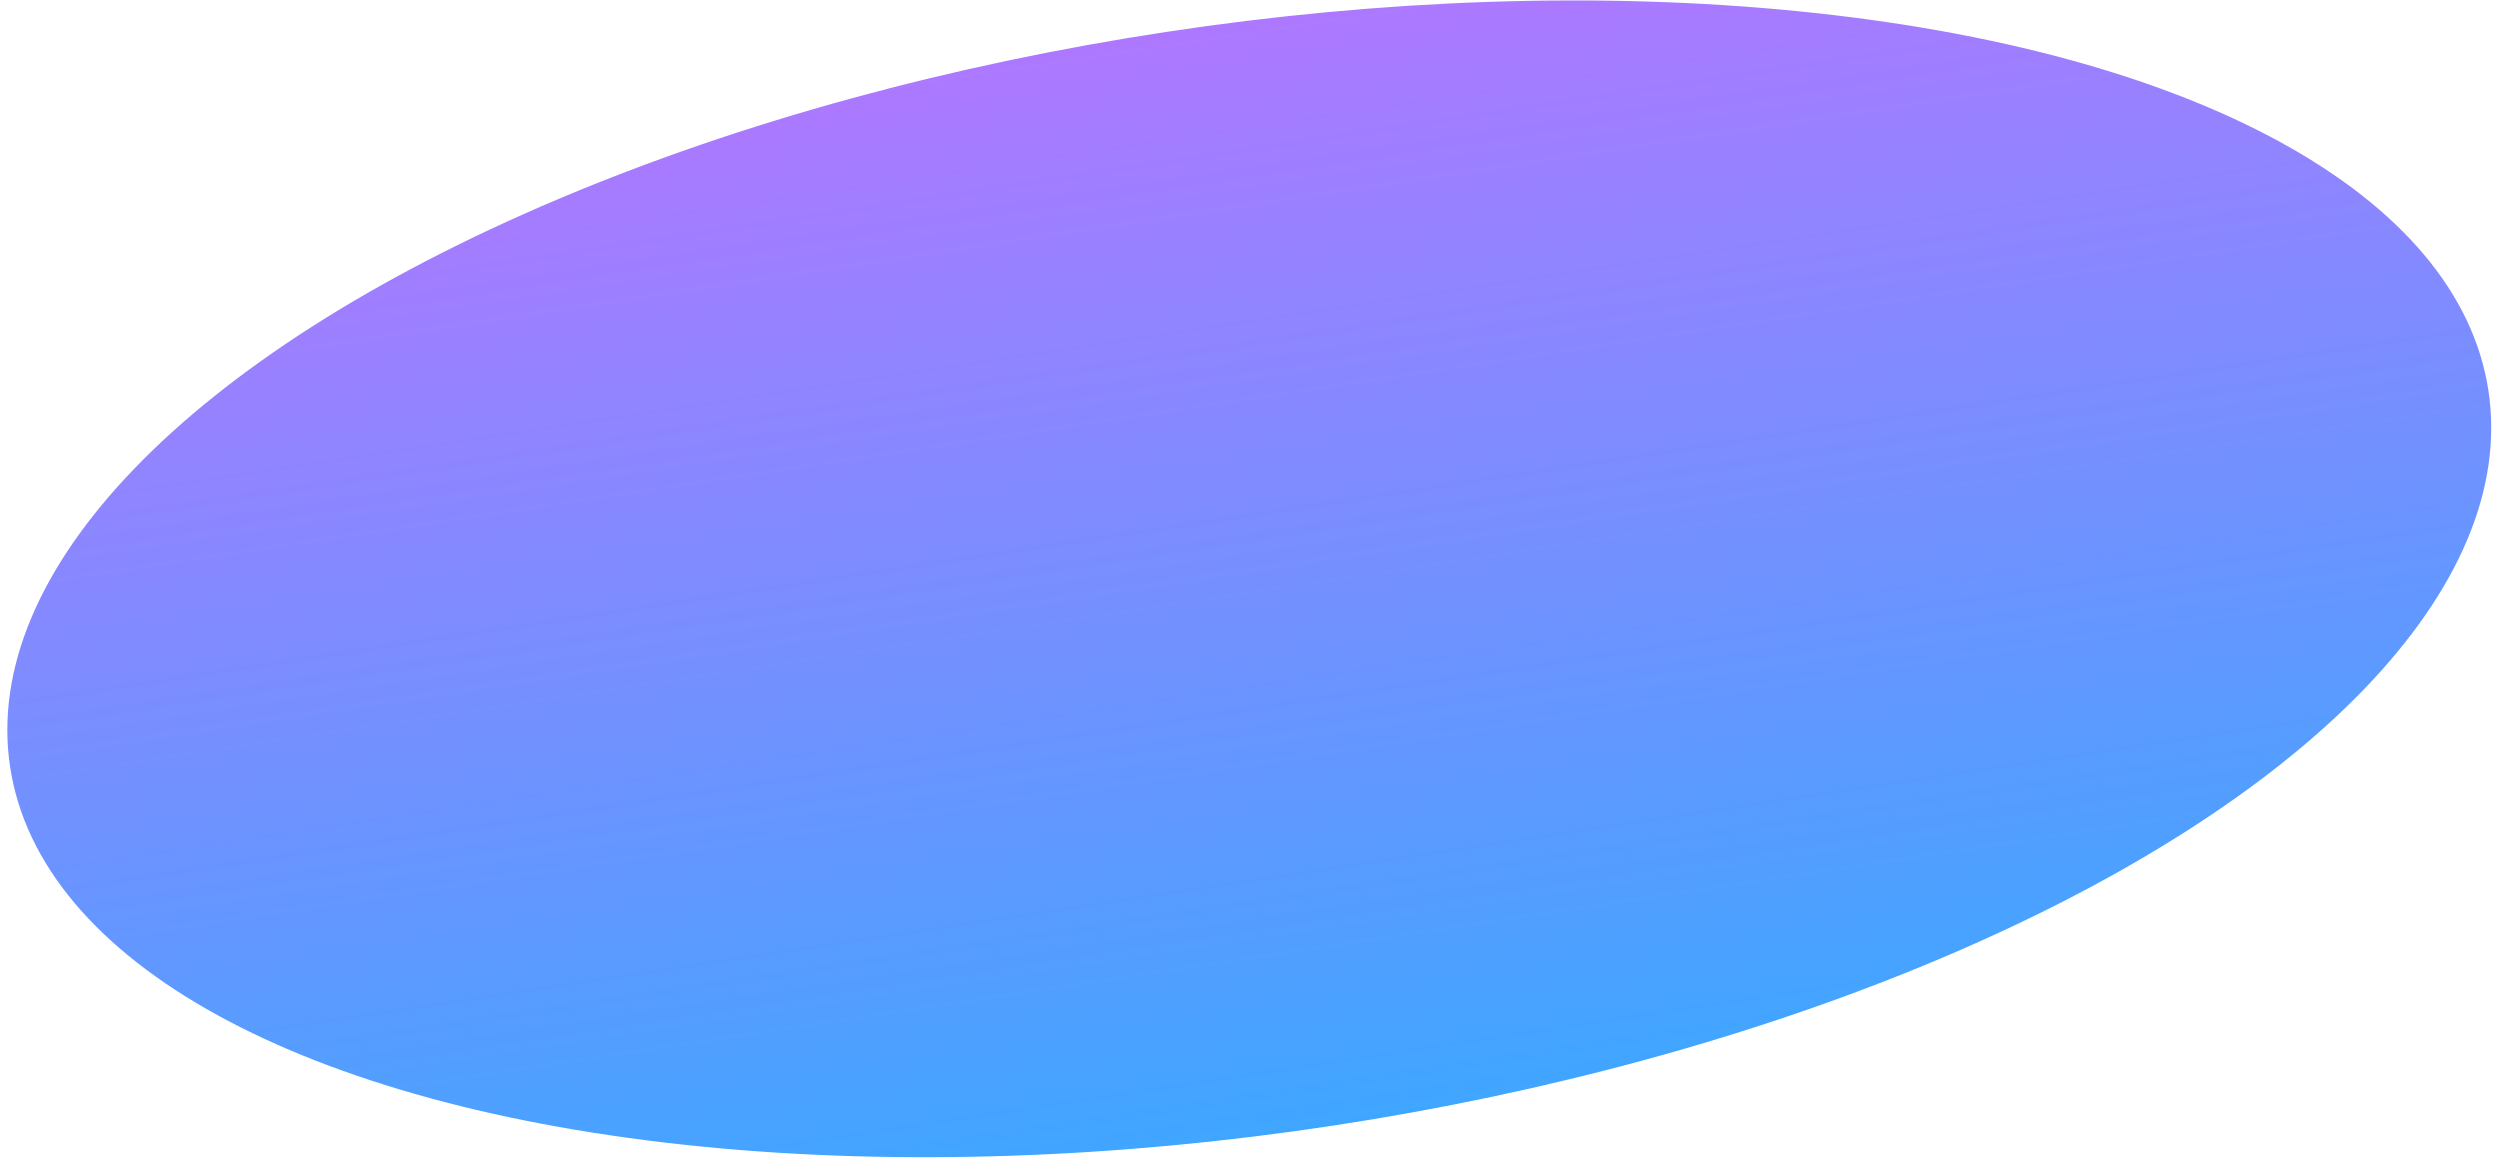 <?xml version="1.0" encoding="UTF-8"?> <svg xmlns="http://www.w3.org/2000/svg" width="240" height="112" viewBox="0 0 240 112" fill="none"> <ellipse cx="119.931" cy="55.568" rx="120.322" ry="53.105" transform="rotate(-8.635 119.931 55.568)" fill="url(#paint0_linear_545_393)"></ellipse> <defs> <linearGradient id="paint0_linear_545_393" x1="119.931" y1="2.463" x2="119.931" y2="108.673" gradientUnits="userSpaceOnUse"> <stop stop-color="#AD78FF"></stop> <stop offset="1" stop-color="#3FA6FF"></stop> </linearGradient> </defs> </svg> 